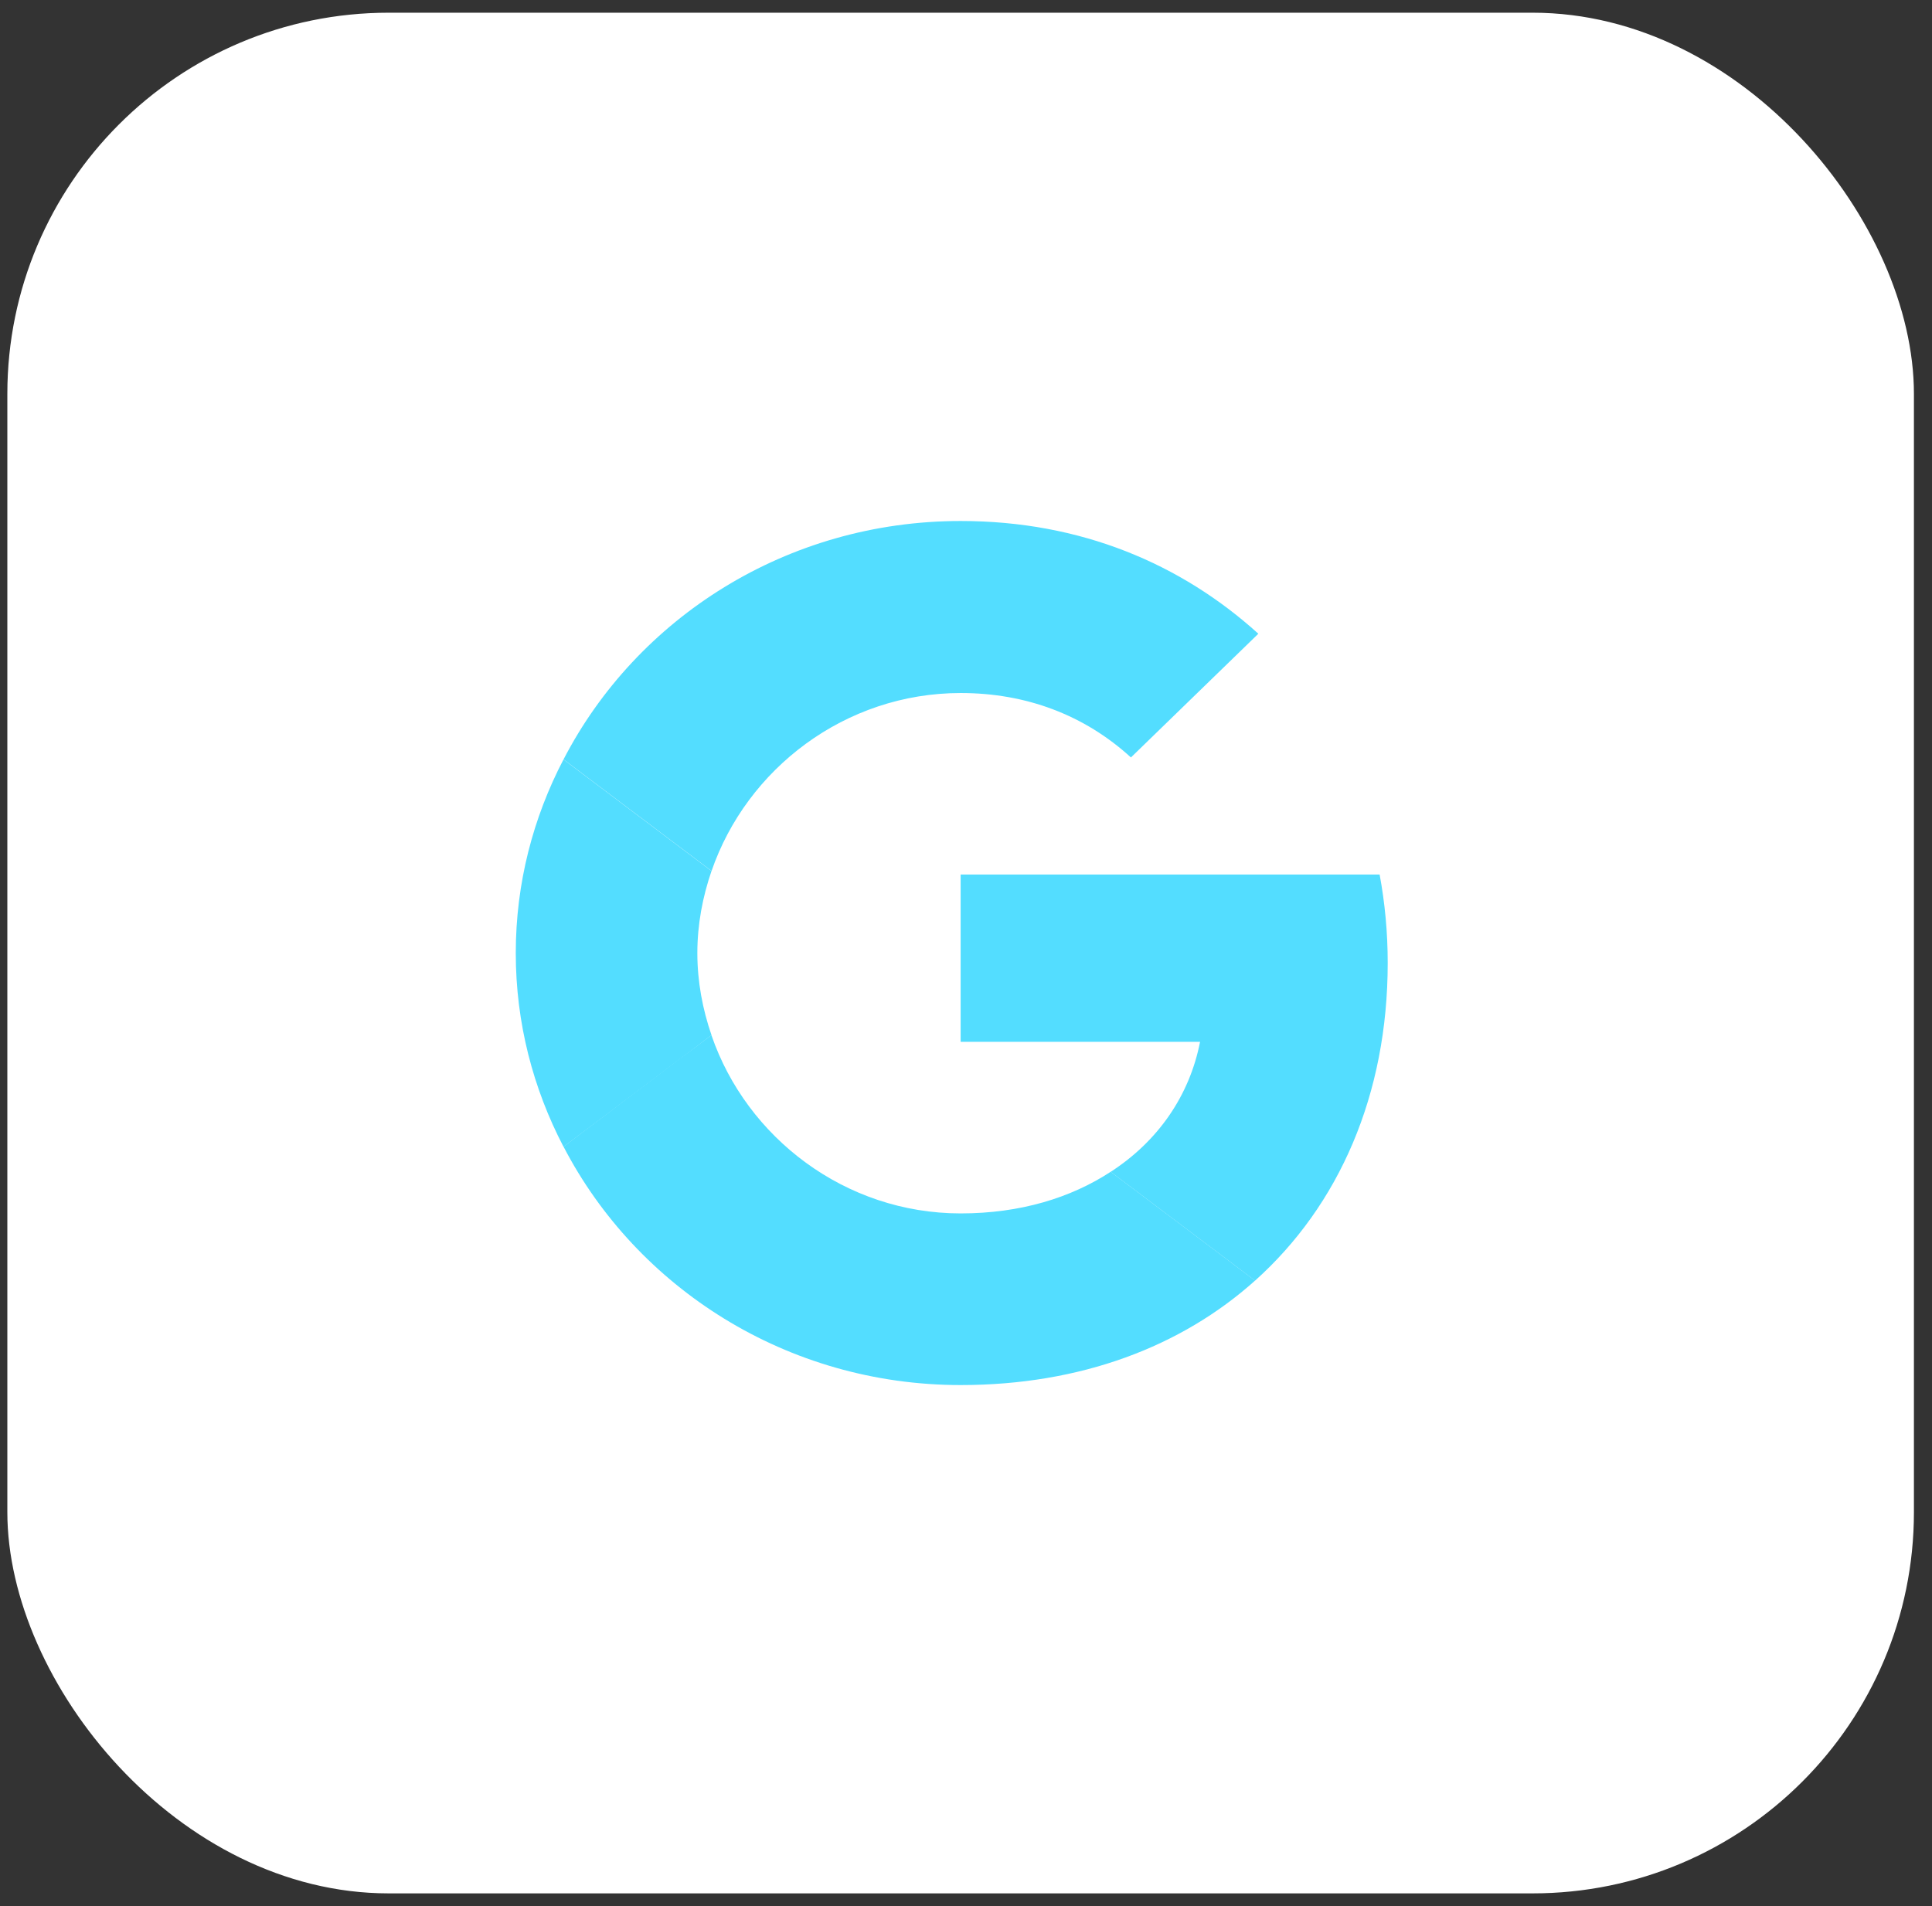 <?xml version="1.0" encoding="UTF-8"?> <svg xmlns="http://www.w3.org/2000/svg" width="76" height="75" viewBox="0 0 76 75" fill="none"><rect x="0" y="0" width="76" height="75" fill="#333333" stroke="none"/><rect x="0.289" y="0.5" width="75" height="74" rx="15" fill="white"></rect><g clip-path="url(#clip0_924_687)"><path d="M37.789 34.41V40.994H47.207C46.794 43.111 45.553 44.904 43.691 46.109L49.371 50.39C52.68 47.423 54.589 43.065 54.589 37.888C54.589 36.682 54.478 35.523 54.271 34.41L37.789 34.41Z" fill="#53DDFF"></path><path d="M27.983 40.734L26.702 41.687L22.168 45.118C25.047 50.666 30.949 54.499 37.79 54.499C42.515 54.499 46.476 52.984 49.372 50.388L43.692 46.107C42.133 47.127 40.145 47.745 37.79 47.745C33.24 47.745 29.374 44.762 27.99 40.744L27.983 40.734Z" fill="#53DDFF"></path><path d="M22.166 29.883C20.973 32.17 20.289 34.751 20.289 37.502C20.289 40.253 20.973 42.834 22.166 45.121C22.166 45.136 27.989 40.732 27.989 40.732C27.639 39.712 27.432 38.63 27.432 37.502C27.432 36.373 27.639 35.291 27.989 34.272L22.166 29.883Z" fill="#53DDFF"></path><path d="M37.791 27.269C40.368 27.269 42.659 28.134 44.488 29.804L49.5 24.936C46.461 22.185 42.516 20.5 37.791 20.5C30.95 20.5 25.047 24.317 22.168 29.881L27.991 34.27C29.375 30.252 33.241 27.269 37.791 27.269Z" fill="#53DDFF"></path></g><defs><clipPath id="clip0_924_687"><rect width="35" height="34" fill="white" transform="translate(20.289 20.5)"></rect></clipPath></defs></svg> 